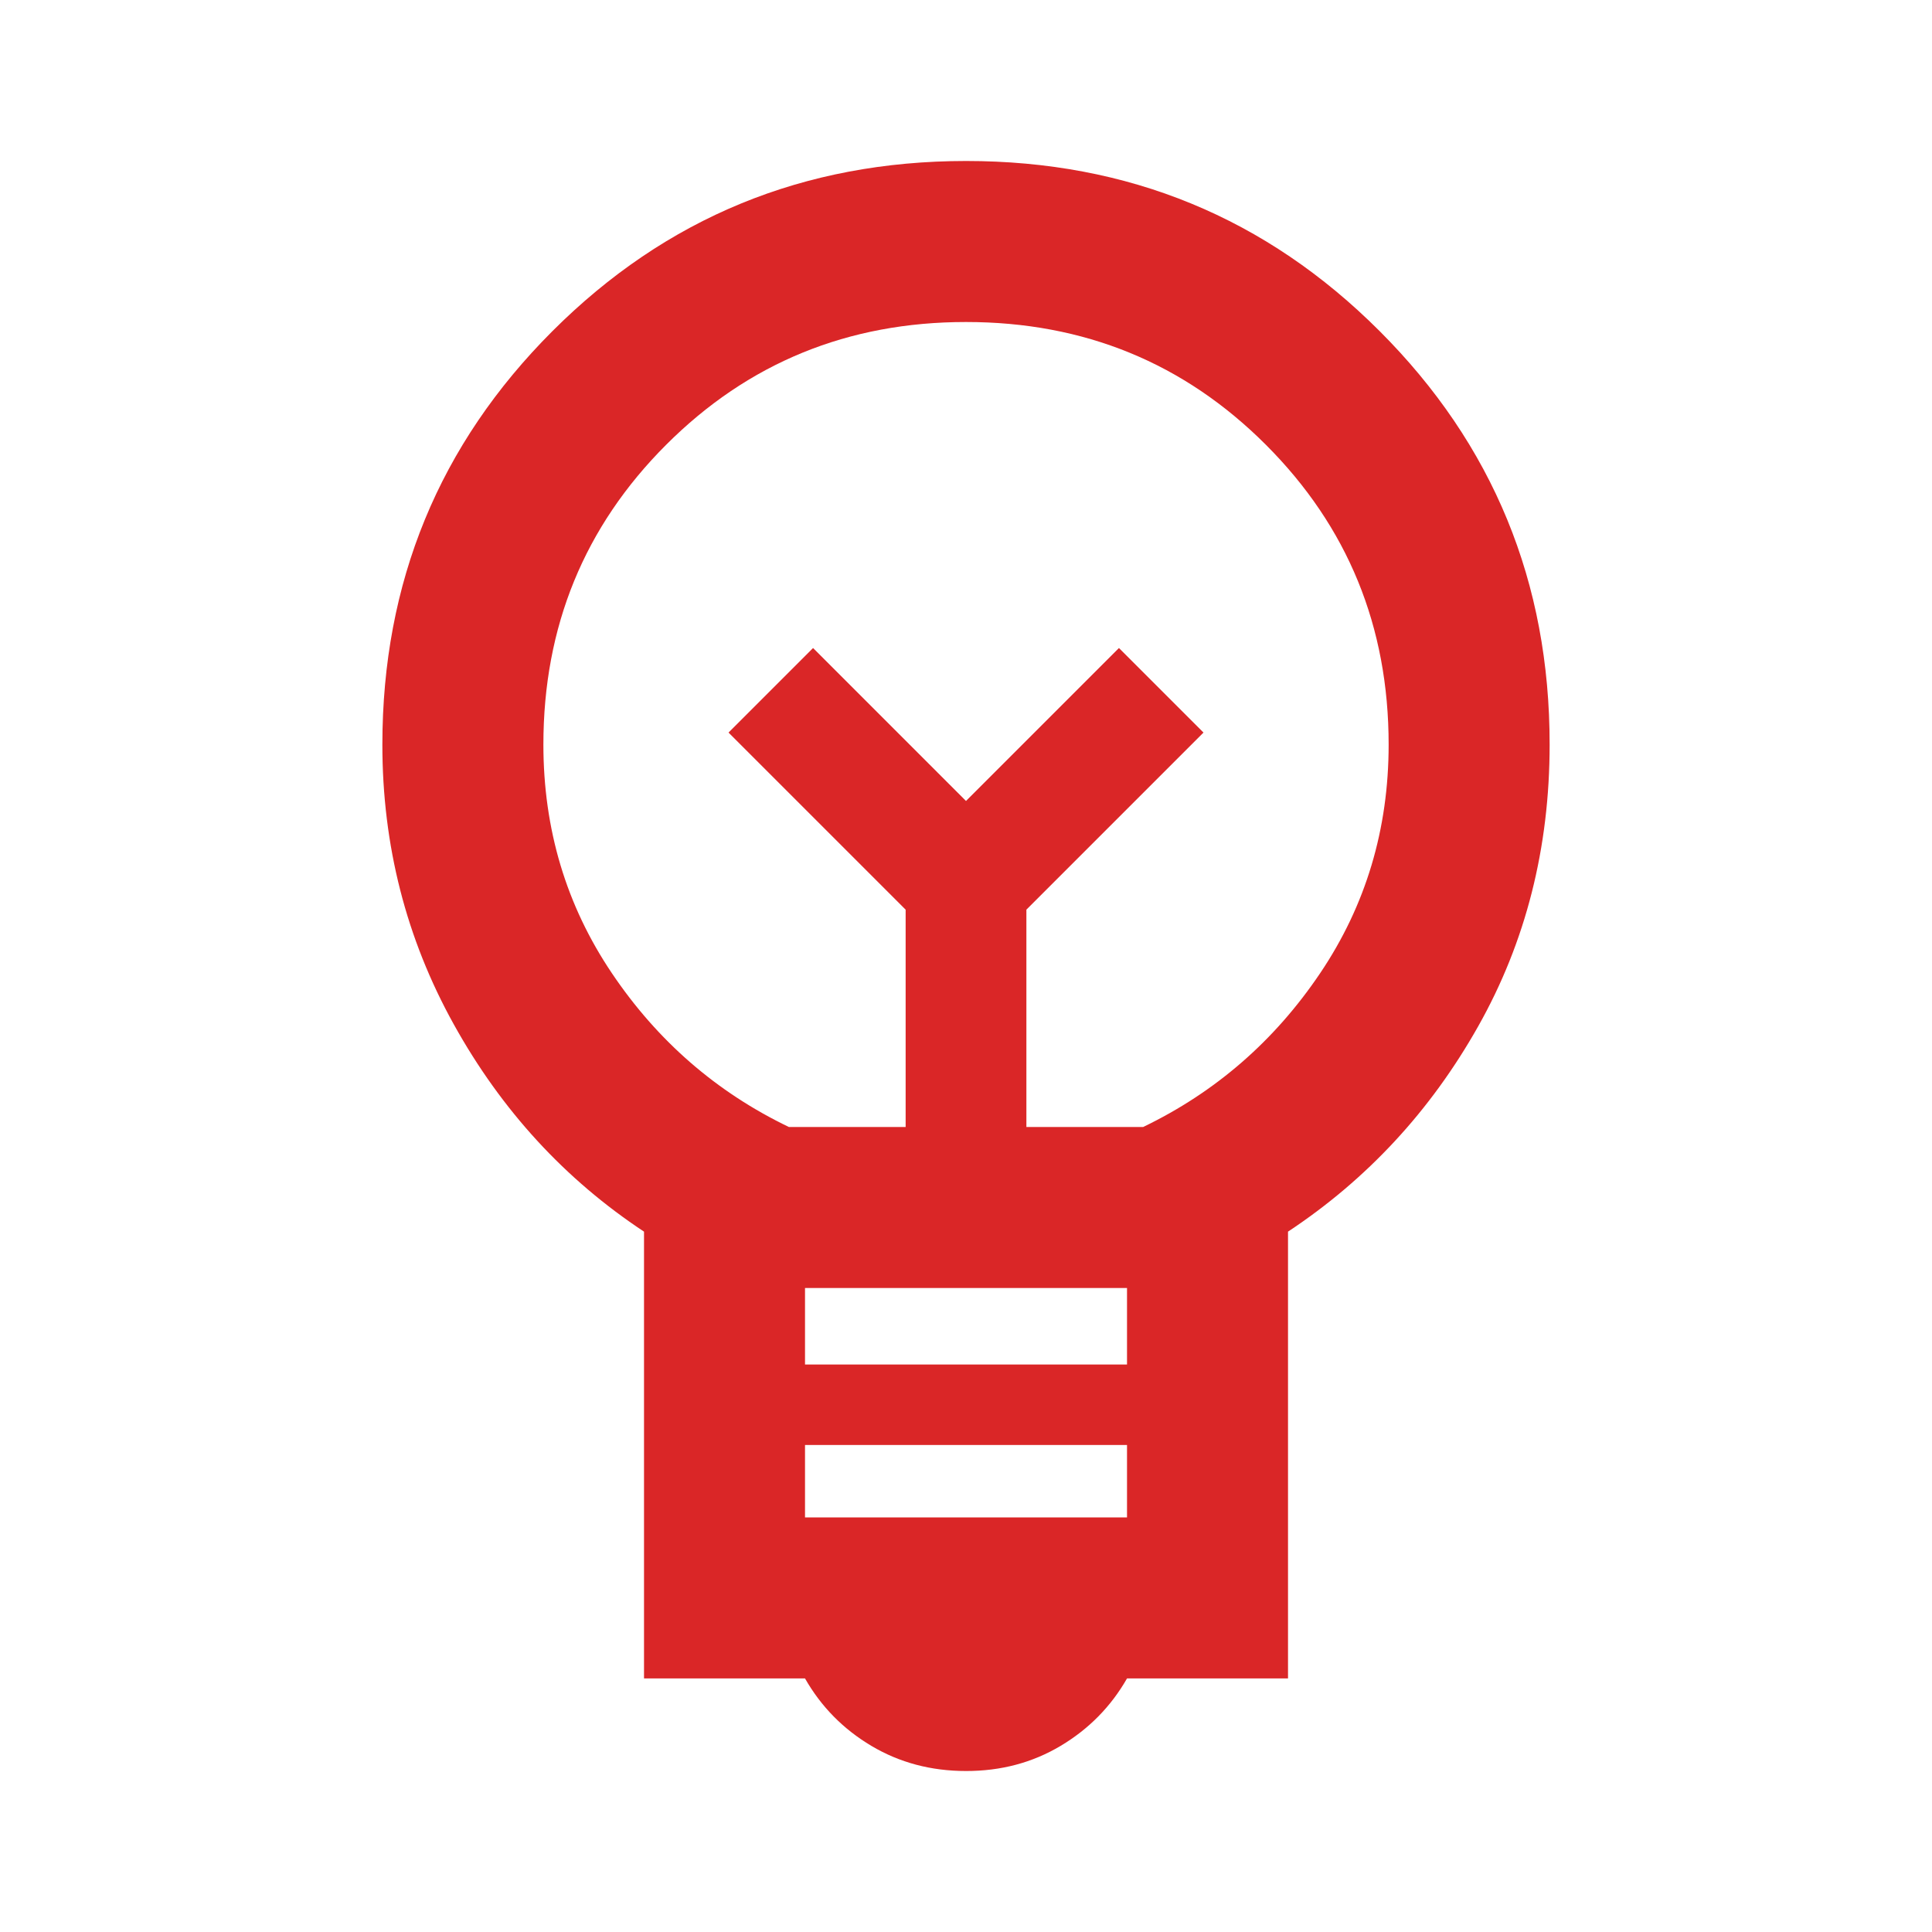<svg width="70" height="70" viewBox="0 0 70 70" fill="none" xmlns="http://www.w3.org/2000/svg">
<path d="M35 64.167C33.736 64.167 32.594 63.864 31.573 63.257C30.552 62.65 29.75 61.835 29.167 60.813H23.334V44.625C20.466 42.729 18.168 40.226 16.442 37.115C14.715 34.004 13.853 30.625 13.854 26.979C13.854 21.097 15.909 16.103 20.017 11.996C24.126 7.89 29.12 5.835 35 5.833C40.88 5.832 45.876 7.886 49.986 11.996C54.097 16.107 56.15 21.101 56.146 26.979C56.146 30.722 55.283 34.125 53.556 37.188C51.83 40.25 49.533 42.729 46.667 44.625V60.813H40.834C40.25 61.834 39.448 62.648 38.427 63.257C37.407 63.865 36.264 64.169 35 64.167ZM29.167 54.979H40.834V52.354H29.167V54.979ZM29.167 49.438H40.834V46.667H29.167V49.438ZM28.584 40.834H32.813V32.959L26.396 26.542L29.459 23.479L35 29.021L40.542 23.479L43.605 26.542L37.188 32.959V40.834H41.417C44.042 39.57 46.181 37.711 47.834 35.257C49.486 32.803 50.313 30.044 50.313 26.979C50.313 22.702 48.83 19.08 45.865 16.115C42.9 13.149 39.278 11.667 35 11.667C30.723 11.667 27.101 13.149 24.136 16.115C21.171 19.08 19.688 22.702 19.688 26.979C19.688 30.042 20.514 32.801 22.167 35.257C23.82 37.713 25.959 39.572 28.584 40.834Z" fill="#DA2627"/>
</svg>
